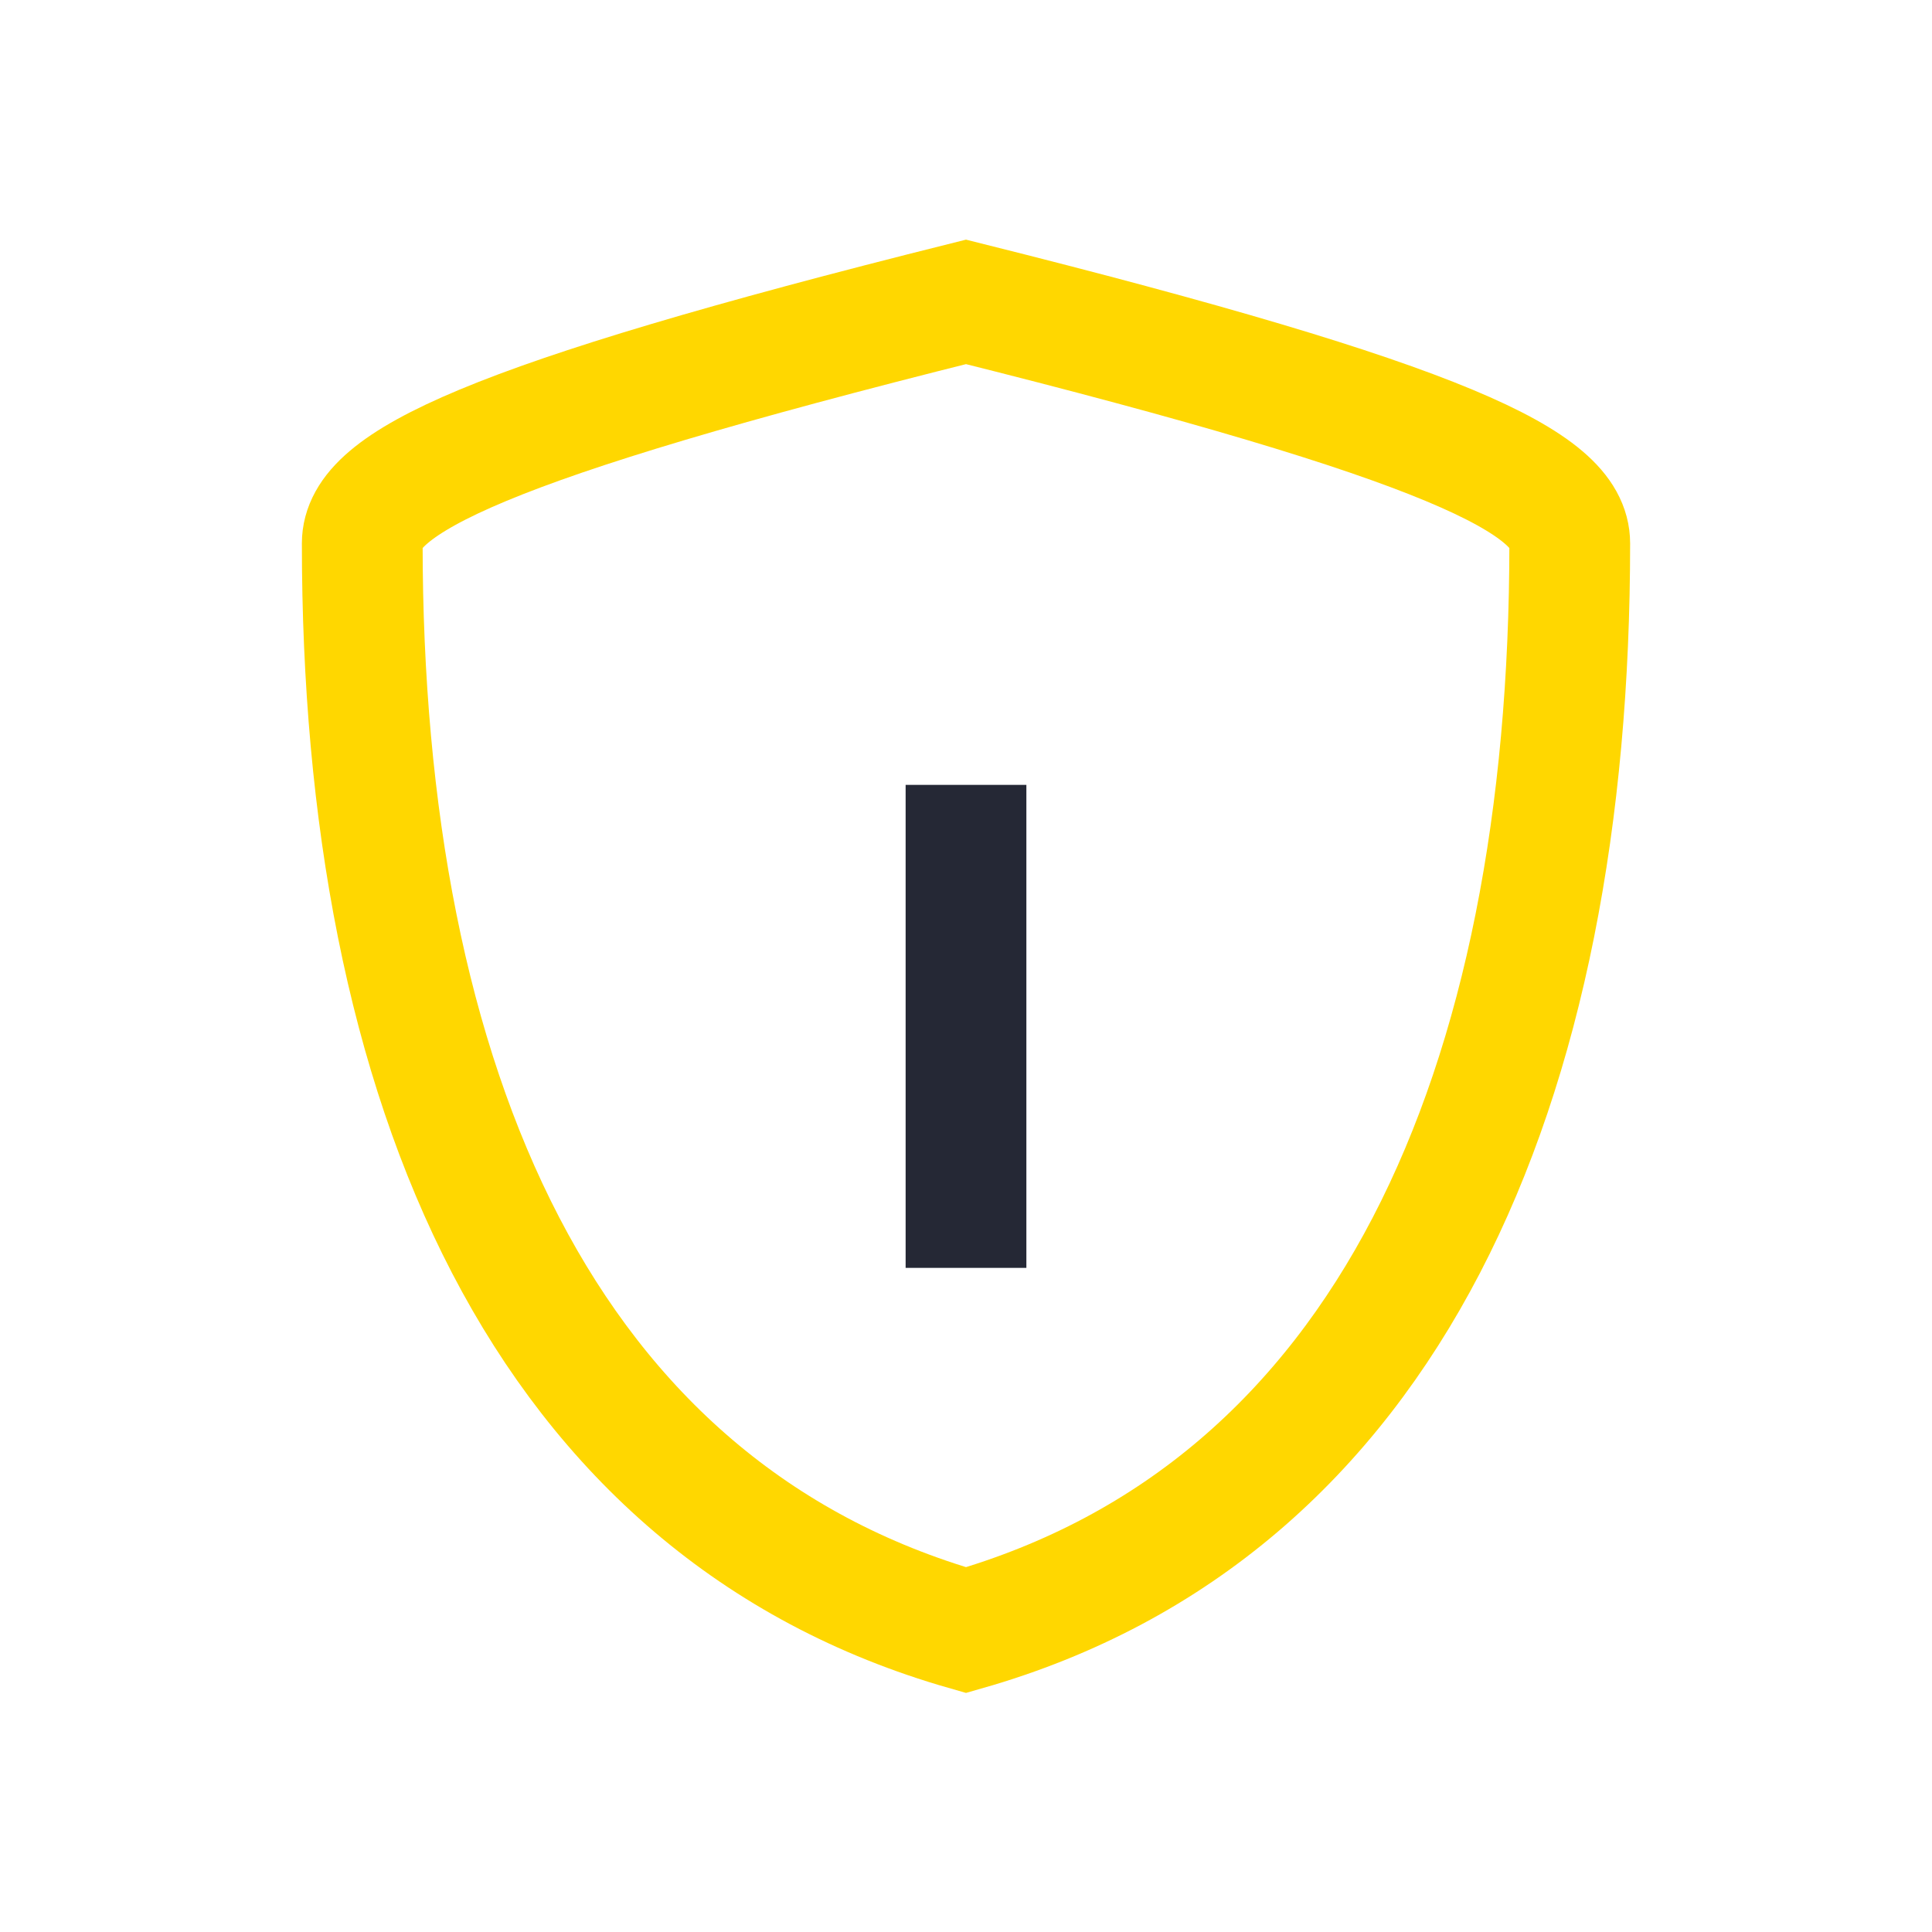 <?xml version="1.0" encoding="UTF-8"?>
<svg xmlns="http://www.w3.org/2000/svg" width="32" height="32" viewBox="0 0 32 32"><path d="M16 5c8 2 10 3 10 4 0 9-3 16-10 18C9 25 6 18 6 9c0-1 2-2 10-4z" fill="none" stroke="#FFD700" stroke-width="2"/><path d="M16 13v8" stroke="#252835" stroke-width="2"/></svg>